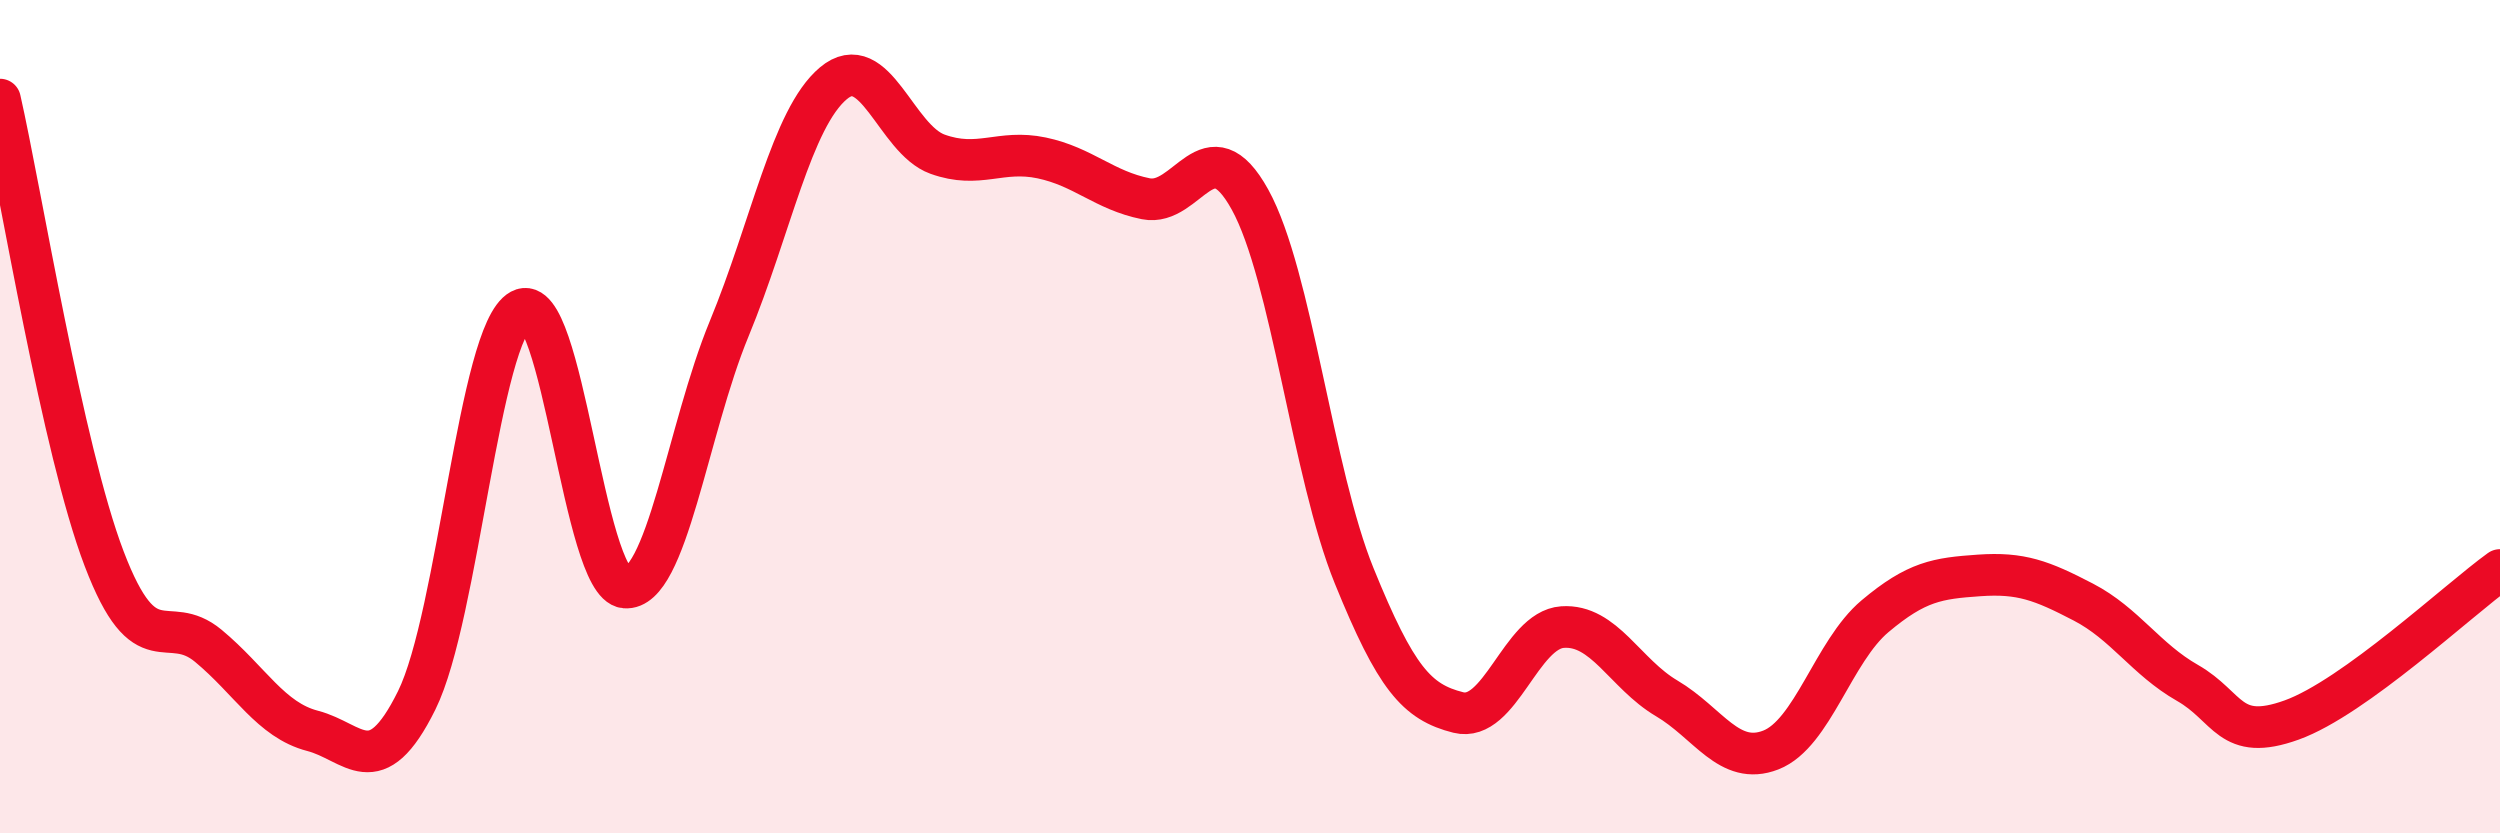 
    <svg width="60" height="20" viewBox="0 0 60 20" xmlns="http://www.w3.org/2000/svg">
      <path
        d="M 0,2.39 C 0.5,4.59 1.5,10.79 2.5,13.41 C 3.5,16.03 4,14.67 5,15.5 C 6,16.33 6.5,17.28 7.5,17.54 C 8.5,17.8 9,18.83 10,16.81 C 11,14.79 11.5,7.98 12.5,7.44 C 13.5,6.9 14,14.01 15,14.1 C 16,14.19 16.5,10.31 17.5,7.89 C 18.5,5.47 19,2.84 20,2 C 21,1.16 21.5,3.34 22.5,3.7 C 23.5,4.06 24,3.58 25,3.79 C 26,4 26.5,4.57 27.5,4.77 C 28.5,4.97 29,2.98 30,4.79 C 31,6.6 31.5,11.36 32.5,13.82 C 33.5,16.28 34,16.85 35,17.1 C 36,17.35 36.5,15.12 37.5,15.05 C 38.5,14.98 39,16.17 40,16.76 C 41,17.35 41.5,18.39 42.5,18 C 43.5,17.61 44,15.63 45,14.79 C 46,13.95 46.5,13.88 47.5,13.81 C 48.5,13.74 49,13.93 50,14.45 C 51,14.97 51.5,15.82 52.5,16.39 C 53.5,16.96 53.5,17.82 55,17.28 C 56.5,16.74 59,14.4 60,13.68L60 20L0 20Z"
        fill="#EB0A25"
        opacity="0.1"
        stroke-linecap="round"
        stroke-linejoin="round"
      />
      <path
        d="M 0,2.39 C 0.5,4.59 1.5,10.79 2.5,13.41 C 3.5,16.03 4,14.67 5,15.5 C 6,16.33 6.5,17.28 7.5,17.54 C 8.5,17.8 9,18.83 10,16.81 C 11,14.79 11.5,7.98 12.5,7.44 C 13.5,6.9 14,14.01 15,14.1 C 16,14.19 16.5,10.31 17.5,7.89 C 18.5,5.47 19,2.84 20,2 C 21,1.16 21.5,3.34 22.5,3.7 C 23.5,4.06 24,3.58 25,3.79 C 26,4 26.5,4.57 27.5,4.77 C 28.5,4.97 29,2.98 30,4.79 C 31,6.6 31.5,11.36 32.5,13.82 C 33.5,16.28 34,16.85 35,17.1 C 36,17.35 36.5,15.12 37.5,15.05 C 38.5,14.98 39,16.17 40,16.76 C 41,17.35 41.5,18.39 42.5,18 C 43.5,17.61 44,15.63 45,14.79 C 46,13.95 46.5,13.88 47.5,13.81 C 48.5,13.74 49,13.93 50,14.45 C 51,14.97 51.5,15.82 52.5,16.39 C 53.5,16.96 53.5,17.82 55,17.28 C 56.5,16.74 59,14.4 60,13.68"
        stroke="#EB0A25"
        stroke-width="1"
        fill="none"
        stroke-linecap="round"
        stroke-linejoin="round"
      />
    </svg>
  